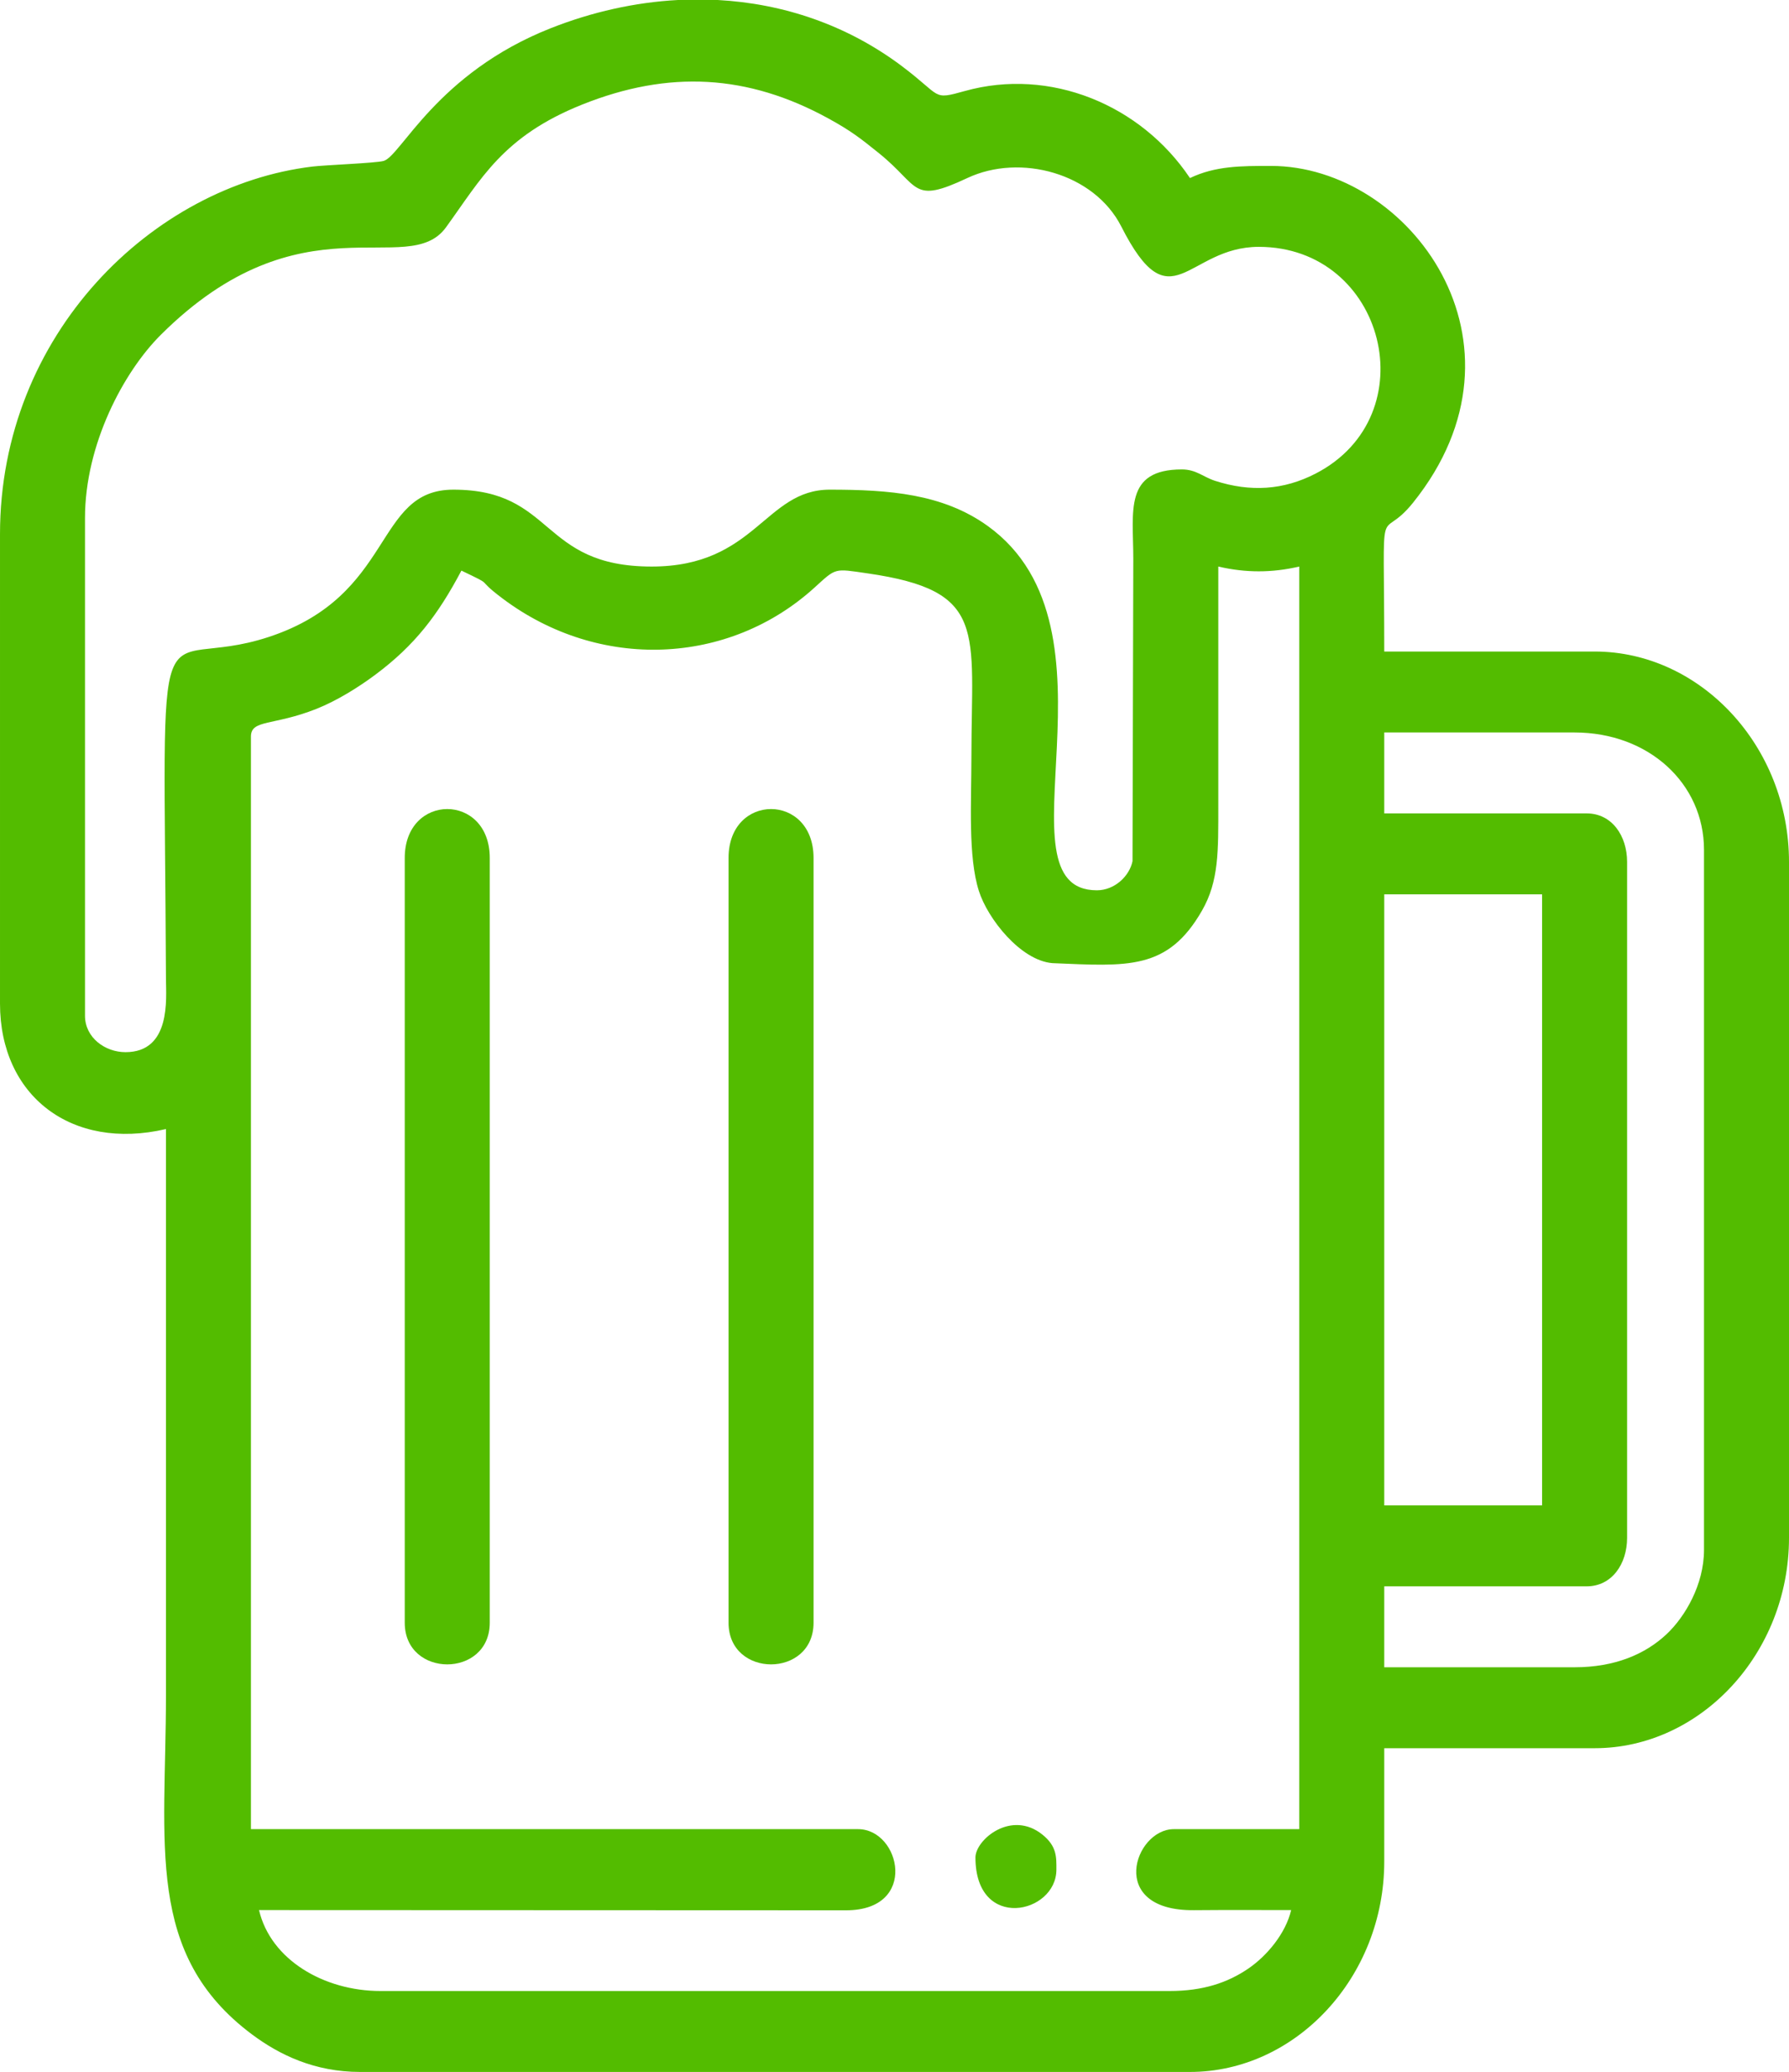 <?xml version="1.0" encoding="UTF-8"?>
<!-- Creator: CorelDRAW 2021 (64-Bit) -->
<svg xmlns="http://www.w3.org/2000/svg" xmlns:xlink="http://www.w3.org/1999/xlink" xmlns:xodm="http://www.corel.com/coreldraw/odm/2003" xml:space="preserve" width="116.931mm" height="135.45mm" style="shape-rendering:geometricPrecision; text-rendering:geometricPrecision; image-rendering:optimizeQuality; fill-rule:evenodd; clip-rule:evenodd" viewBox="0 0 231438.6 268091.7">
 <defs>
  <style type="text/css">
   <![CDATA[
    .fil0 {fill:#53BC00}
   ]]>
  </style>
 </defs>
 <g id="Слой_x0020_1">
  <g id="_1864191704512">
   <path class="fil0" d="M32464.2 95298.2c0,-2231.4 2897.7,-1364.3 8467.7,-3575.4 2657.4,-1055 5442.2,-2794.5 7622.6,-4420.5 5131.1,-3826.1 8110.3,-7751 11137.8,-13472.3 4594.1,2204.3 1513.7,744 5305,3596.1 12553.3,9443.5 29296,8669 40363.1,-1388.3 2858.5,-2597.6 2504.4,-2480.2 6847.5,-1853.6 15615.5,2252.8 13460,7336.4 13460,23731.9 0,5980.8 -445.9,12919.1 965.5,17361.2 1145.2,3604.9 5396.7,9001.3 9506.8,9343.4 9764,405.6 14922.3,957 19368.6,-6812.1 2182.3,-3813.3 2101.2,-7680.6 2099.6,-13608.9 -2.6,-10298 0,-20595.7 0,-30893.5 3537.4,824.2 6935,824.2 10472.3,0l0 163368.4 -16232 0c-5097.2,0 -8713,10591.3 2603.9,10486.4 4192.9,-38.8 8387.6,-14.1 12580.9,-14.1 -706.6,3033 -3138.1,5925.3 -5528.9,7561.6 -2690.4,1841.7 -5889.7,2910.7 -10179.6,2910.7l-102105.2 0c-7305.7,0 -14212.6,-4050.6 -15708.5,-10472.3l75954 29.7c9411.2,-10.7 7030.8,-10502 1541.3,-10502l-78542.5 0 0 -141376.5zm55234.8 -95298.2l5161.7 0c8460.6,460.2 16677.8,3210.4 23763.9,8519.6 5324.6,3989.6 3884.9,4457.5 8215.6,3251.5 10967,-3054.2 22714.3,1727.5 29103,11268 3294.7,-1580.8 6640.3,-1570.8 10472.3,-1570.8 17927.1,0 34922.9,22933.4 18411.4,43545 -4610.1,5754.7 -3750.1,-2259.9 -3750.1,19289l27228.1 0c13660.5,0 25133.6,12233.7 25133.6,27228.1l0 87443.9c0,14994.4 -11473.1,27228.1 -25133.6,27228.1l-27228.1 0 0 14661.3c0,14994.4 -11473.1,27228.1 -25133.6,27228.1l-107341.5 0c-5918.4,0 -10475.9,-2225.3 -13996,-4854.2 -13893.5,-10375.9 -11137.6,-24615.2 -11137.6,-43842.3 0,-24435.3 0,-48870.8 0,-73306.1 -12204.8,2843.2 -21468.2,-4281.2 -21468.2,-16232.2l0 -60739.5c0,-25919.6 19787.6,-45074 40403.3,-47564.3 1694.5,-204.7 8163.3,-442.6 9220.4,-728.2 2223.7,-600.7 6858.2,-11330.5 21586.9,-17160.7 5359.9,-2121.6 10937.7,-3367.1 16488.3,-3664.2zm91377.9 115719.4l20421 0 0 79066 -20421 0 0 -79066zm0 -20944.7l24609.9 0c9620.3,0 16755.7,6615.9 16755.7,15184.8l0 90585.8c0,4494.3 -2448,8644.5 -4823.7,10884.8 -2767.2,2609.5 -6702.8,4300 -11932,4300l-24609.9 0 0 -10472.3 26180.8 0c3275.9,0 5236.2,-2903.4 5236.2,-6283.4l0 -87443.9c0,-3380 -1960.3,-6283.4 -5236.2,-6283.4l-26180.8 0 0 -10472.3zm-26180.8 -34035.2c-7505.8,0 -6285.2,5404.4 -6283.6,11519.6l-101.5 39169.6c-382.4,1897.5 -2284.5,3767 -4610.9,3767 -13499.6,0 4403.7,-33808.4 -14121.9,-47141.3 -5805.4,-4178.2 -12799.2,-4696.6 -20436.8,-4696.6 -8405,0 -9580.1,9948.6 -23039.1,9948.6 -14536.6,0 -12458.5,-9948.6 -25657.1,-9948.6 -10303.1,0 -7490.6,13666.1 -23877,19059.6 -15252.9,5020.4 -13530.9,-8538.8 -13298.3,44299.5 10.9,2459.8 683.8,9423.5 -5237.8,9423.5 -2646.7,0 -5236.2,-1889 -5236.2,-4712.5l0 -64405c0,-9502.5 4978.1,-18889.6 9810.1,-23701.4 18236.2,-18160.2 31933.4,-7079.1 36888.1,-13902.6 4554.7,-6272.7 7337.8,-11773.9 17622.1,-15889.4 11192.4,-4478.9 21426,-3928.1 31871.6,1808.9 2888.7,1586.4 4113.7,2545.1 6516,4480.1 5359.3,4316.4 4159.4,6640.7 11437.8,3217.9 6841.6,-3217.3 16411.1,-632.2 19915.4,6270.9 6481.7,12768.9 8453.9,2633.4 17787.7,2633.4 16373.3,0 21860.1,21850.8 7348.1,29339.8 -4149.7,2141.6 -8424.6,2410.8 -13009.4,931.4 -1531.2,-494 -2433.3,-1472.4 -4287.3,-1472.4z"></path>
   <path class="fil0" d="M94251 111006.7l0 98963.7c0,7180.2 10995.9,7180.2 10995.9,0l0 -98963.7c0,-8431.1 -10995.9,-8431.1 -10995.9,0z"></path>
   <path class="fil0" d="M52361.7 111006.7l0 98963.7c0,7180.2 10995.9,7180.2 10995.9,0l0 -98963.7c0,-8431.1 -10995.9,-8431.1 -10995.9,0z"></path>
   <path class="fil0" d="M126191.5 240340.2c0,9603.6 10472.3,7316 10472.3,1570.8 0,-1575.5 87.3,-2987.1 -1778.8,-4504.6 -4055.9,-3298.9 -8693.6,650.8 -8693.6,2933.9z"></path>
  </g>
 </g>
</svg>
